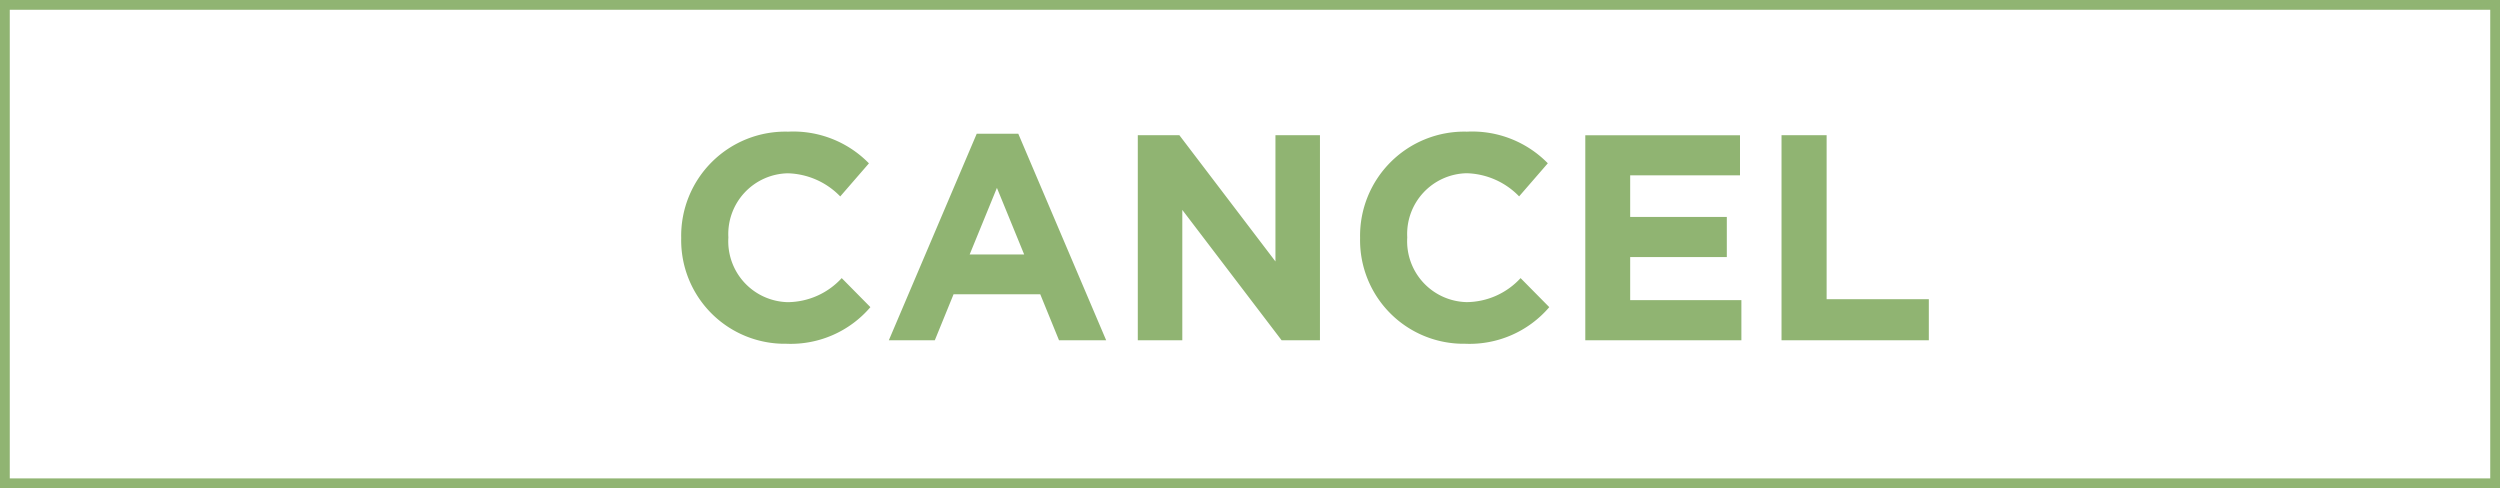 <svg xmlns="http://www.w3.org/2000/svg" width="169" height="33" viewBox="0 0 169 33"><g transform="translate(-416 -345.694)"><g transform="translate(416 345.694)" fill="#fff" stroke="#90b472" stroke-width="0.66"><rect width="169" height="33" stroke="none"/><rect x="0.33" y="0.33" width="168.34" height="32.34" fill="none"/></g><path d="M8.157.238a7.084,7.084,0,0,0,5.682-2.475L11.9-4.2A5,5,0,0,1,8.256-2.574,4.116,4.116,0,0,1,4.237-6.929v-.04a4.106,4.106,0,0,1,4.019-4.316A5.114,5.114,0,0,1,11.8-9.721l1.94-2.237A7.15,7.15,0,0,0,8.276-14.1,7.044,7.044,0,0,0,1.049-6.929v.04A7,7,0,0,0,8.157.238ZM15.086,0h3.108l1.267-3.108h5.86L26.589,0h3.187L23.837-13.958H21.026ZM20.55-5.8,22.392-10.3,24.233-5.8ZM31.915,0h3.009V-8.81L41.635,0h2.594V-13.859H41.22v8.533l-6.494-8.533H31.915ZM54.049.238a7.084,7.084,0,0,0,5.682-2.475L57.791-4.2a5,5,0,0,1-3.643,1.623,4.116,4.116,0,0,1-4.019-4.356v-.04a4.106,4.106,0,0,1,4.019-4.316,5.114,5.114,0,0,1,3.544,1.564l1.94-2.237A7.15,7.15,0,0,0,54.168-14.1a7.044,7.044,0,0,0-7.226,7.167v.04A7,7,0,0,0,54.049.238ZM62.166,0H72.718V-2.712H65.2v-2.91h6.533V-8.335H65.2v-2.811h7.424v-2.712H62.166ZM75.431,0h9.958V-2.772H78.48V-13.859H75.431Z" transform="translate(461 368.694)" fill="#90b472"/></g></svg>